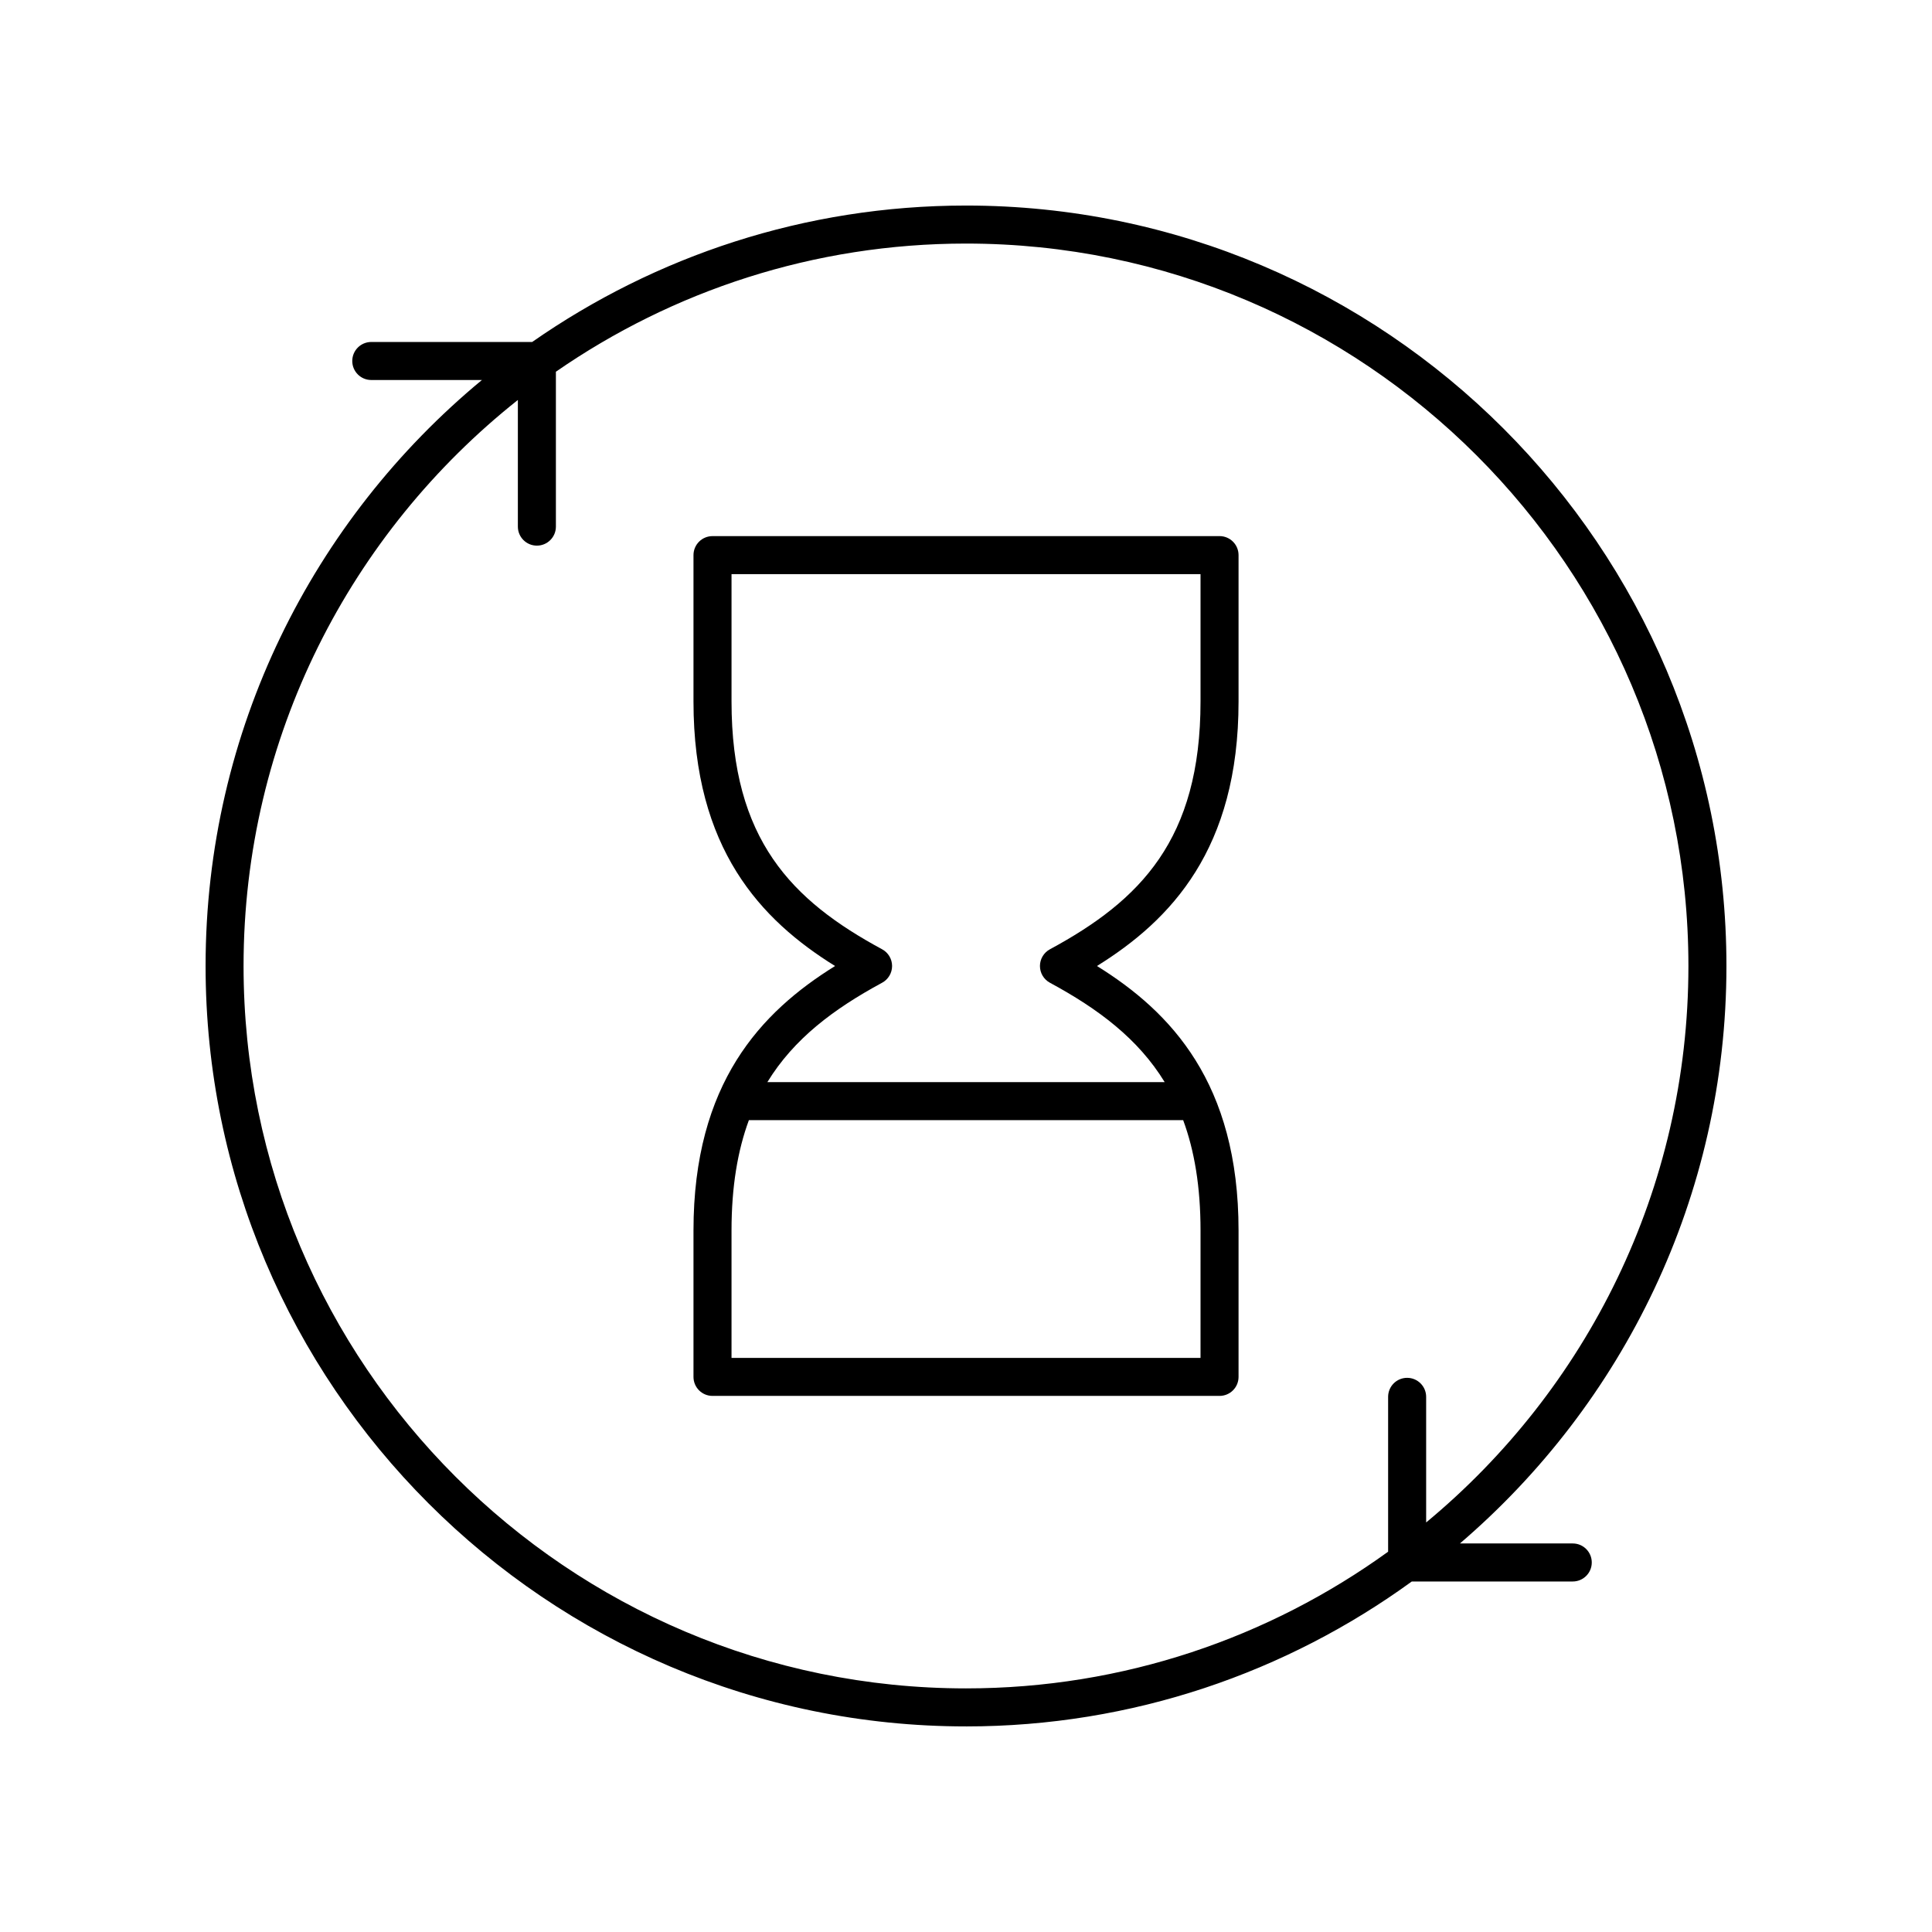 <?xml version="1.0" encoding="UTF-8"?>
<!-- The Best Svg Icon site in the world: iconSvg.co, Visit us! https://iconsvg.co -->
<svg fill="#000000" width="800px" height="800px" version="1.1" viewBox="144 144 512 512" xmlns="http://www.w3.org/2000/svg">
 <g>
  <path d="m400 601.52c44.105 0 84.918-14.281 118.14-38.41h42.656c2.785 0 5.039-2.254 5.039-5.039 0-2.781-2.254-5.039-5.039-5.039h-29.898c43.18-36.988 70.625-91.852 70.625-153.04 0-111.12-90.406-201.52-201.52-201.52-42.715 0-82.336 13.398-114.97 36.156h-42.641c-2.785 0-5.039 2.254-5.039 5.039 0 2.781 2.254 5.039 5.039 5.039h29.32c-44.703 36.988-73.23 92.867-73.23 155.29 0 111.12 90.402 201.52 201.52 201.52zm-118.76-351.52v33.559c0 2.781 2.254 5.039 5.039 5.039s5.039-2.254 5.039-5.039v-41.047c30.898-21.391 68.34-33.965 108.68-33.965 105.56 0 191.45 85.883 191.45 191.45 0 59.27-27.078 112.33-69.504 147.47v-33.289c0-2.781-2.254-5.039-5.039-5.039s-5.039 2.254-5.039 5.039v41.039c-31.496 22.758-70.129 36.223-111.87 36.223-105.56 0-191.45-85.883-191.45-191.45 0-60.723 28.453-114.89 72.688-149.99z"/>
  <path d="m332.82 513.93h134.37c2.785 0 5.039-2.254 5.039-5.039v-38.785c0-39.094-17.902-57.918-37.52-70.105 19.617-12.188 37.52-31.012 37.52-70.105v-38.785c0-2.781-2.254-5.039-5.039-5.039l-134.37 0.004c-2.785 0-5.039 2.254-5.039 5.039v38.785c0 39.094 17.902 57.918 37.52 70.105-19.617 12.188-37.52 31.012-37.52 70.105v38.785c0 2.781 2.254 5.035 5.039 5.035zm129.33-10.074h-124.29v-33.746c0-11.645 1.629-21.203 4.602-29.262h115.09c2.973 8.059 4.602 17.617 4.602 29.262zm-84.379-99.422c1.629-0.879 2.641-2.582 2.641-4.43 0-1.852-1.012-3.551-2.641-4.434-23.957-12.945-39.91-29.07-39.91-65.672v-33.746h124.29v33.746c0 36.602-15.957 52.727-39.91 65.672-1.629 0.879-2.644 2.582-2.644 4.434s1.012 3.551 2.641 4.434c12.871 6.957 23.395 14.863 30.414 26.336l-105.29-0.004c7.019-11.473 17.543-19.379 30.414-26.336z"/>
 </g>
</svg>
